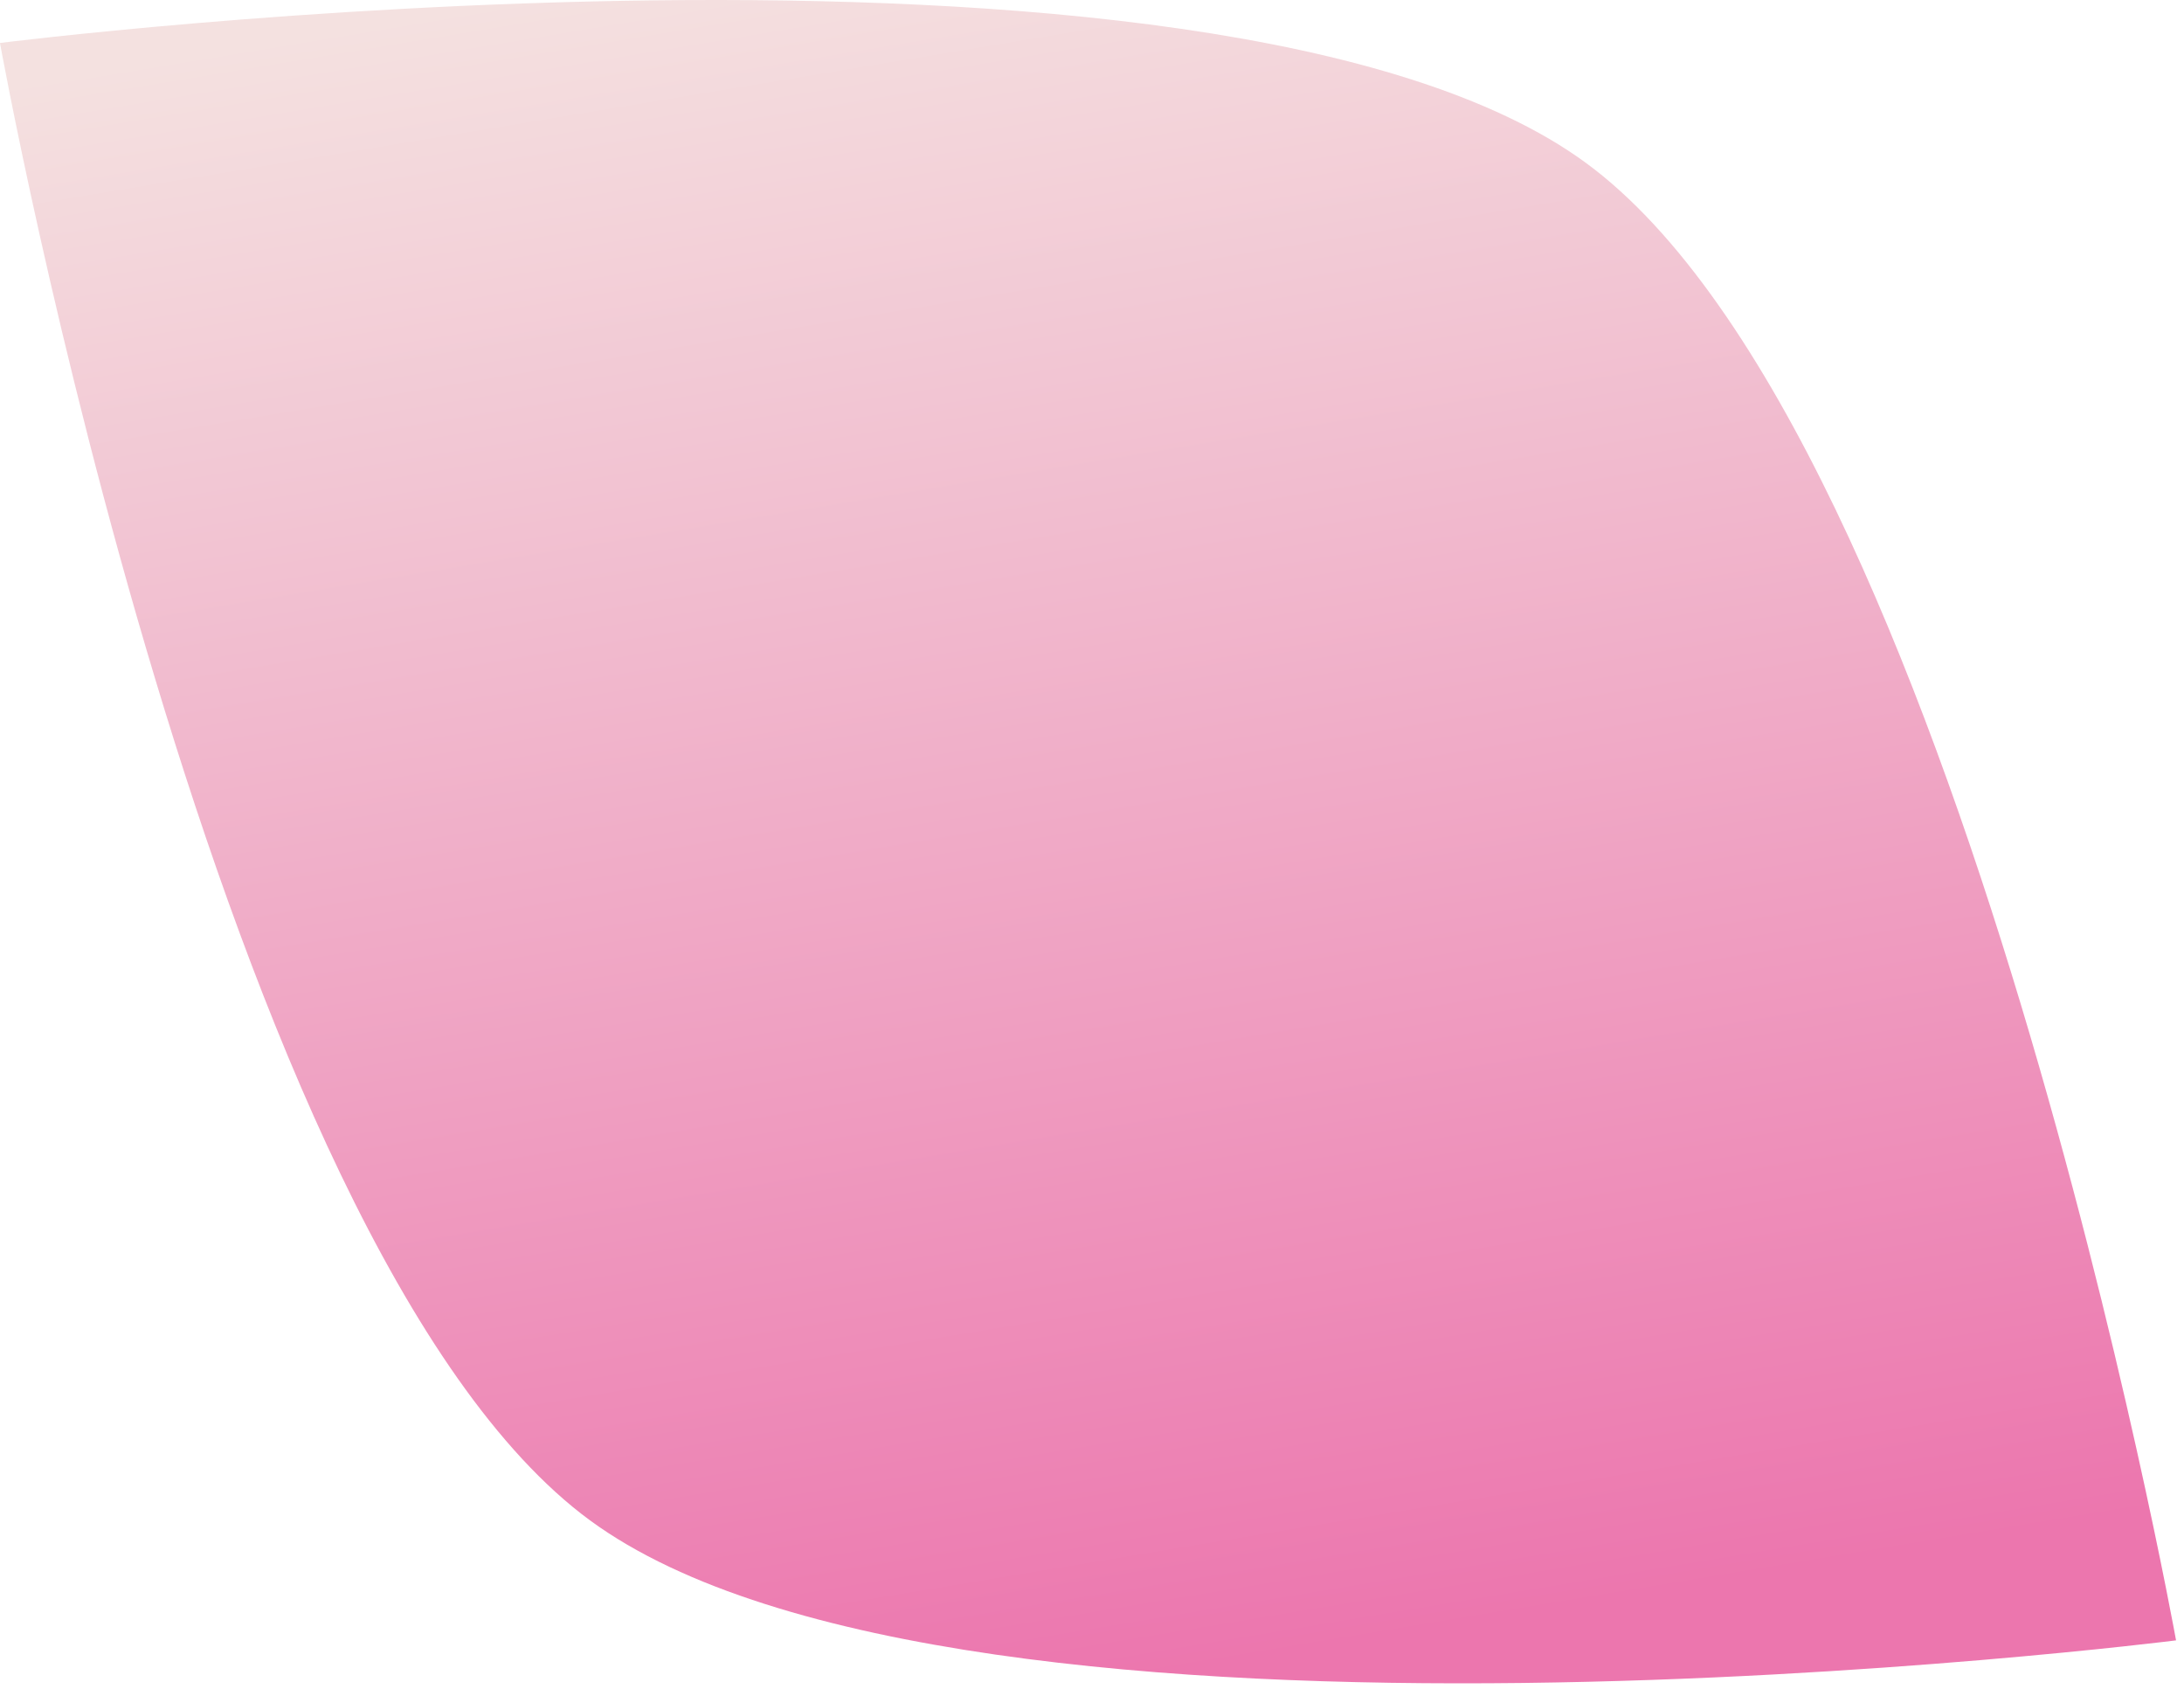 <svg xmlns="http://www.w3.org/2000/svg" width="247" height="191" viewBox="0 0 247 191" fill="none"><path d="M246.101 185.481C246.101 185.481 108.878 202.848 66.726 171.912C24.574 140.975 -0.003 4.859 -0.003 4.859C-0.003 4.859 137.22 -12.509 179.372 18.428C221.524 49.364 246.101 185.481 246.101 185.481Z" fill="url(#paint0_linear_2263_2639)"></path><defs><linearGradient id="paint0_linear_2263_2639" x1="153.695" y1="185.781" x2="121.19" y2="-10.476" gradientUnits="userSpaceOnUse"><stop stop-color="#EC76AE"></stop><stop offset="1" stop-color="#F4E1E0"></stop></linearGradient></defs></svg>
